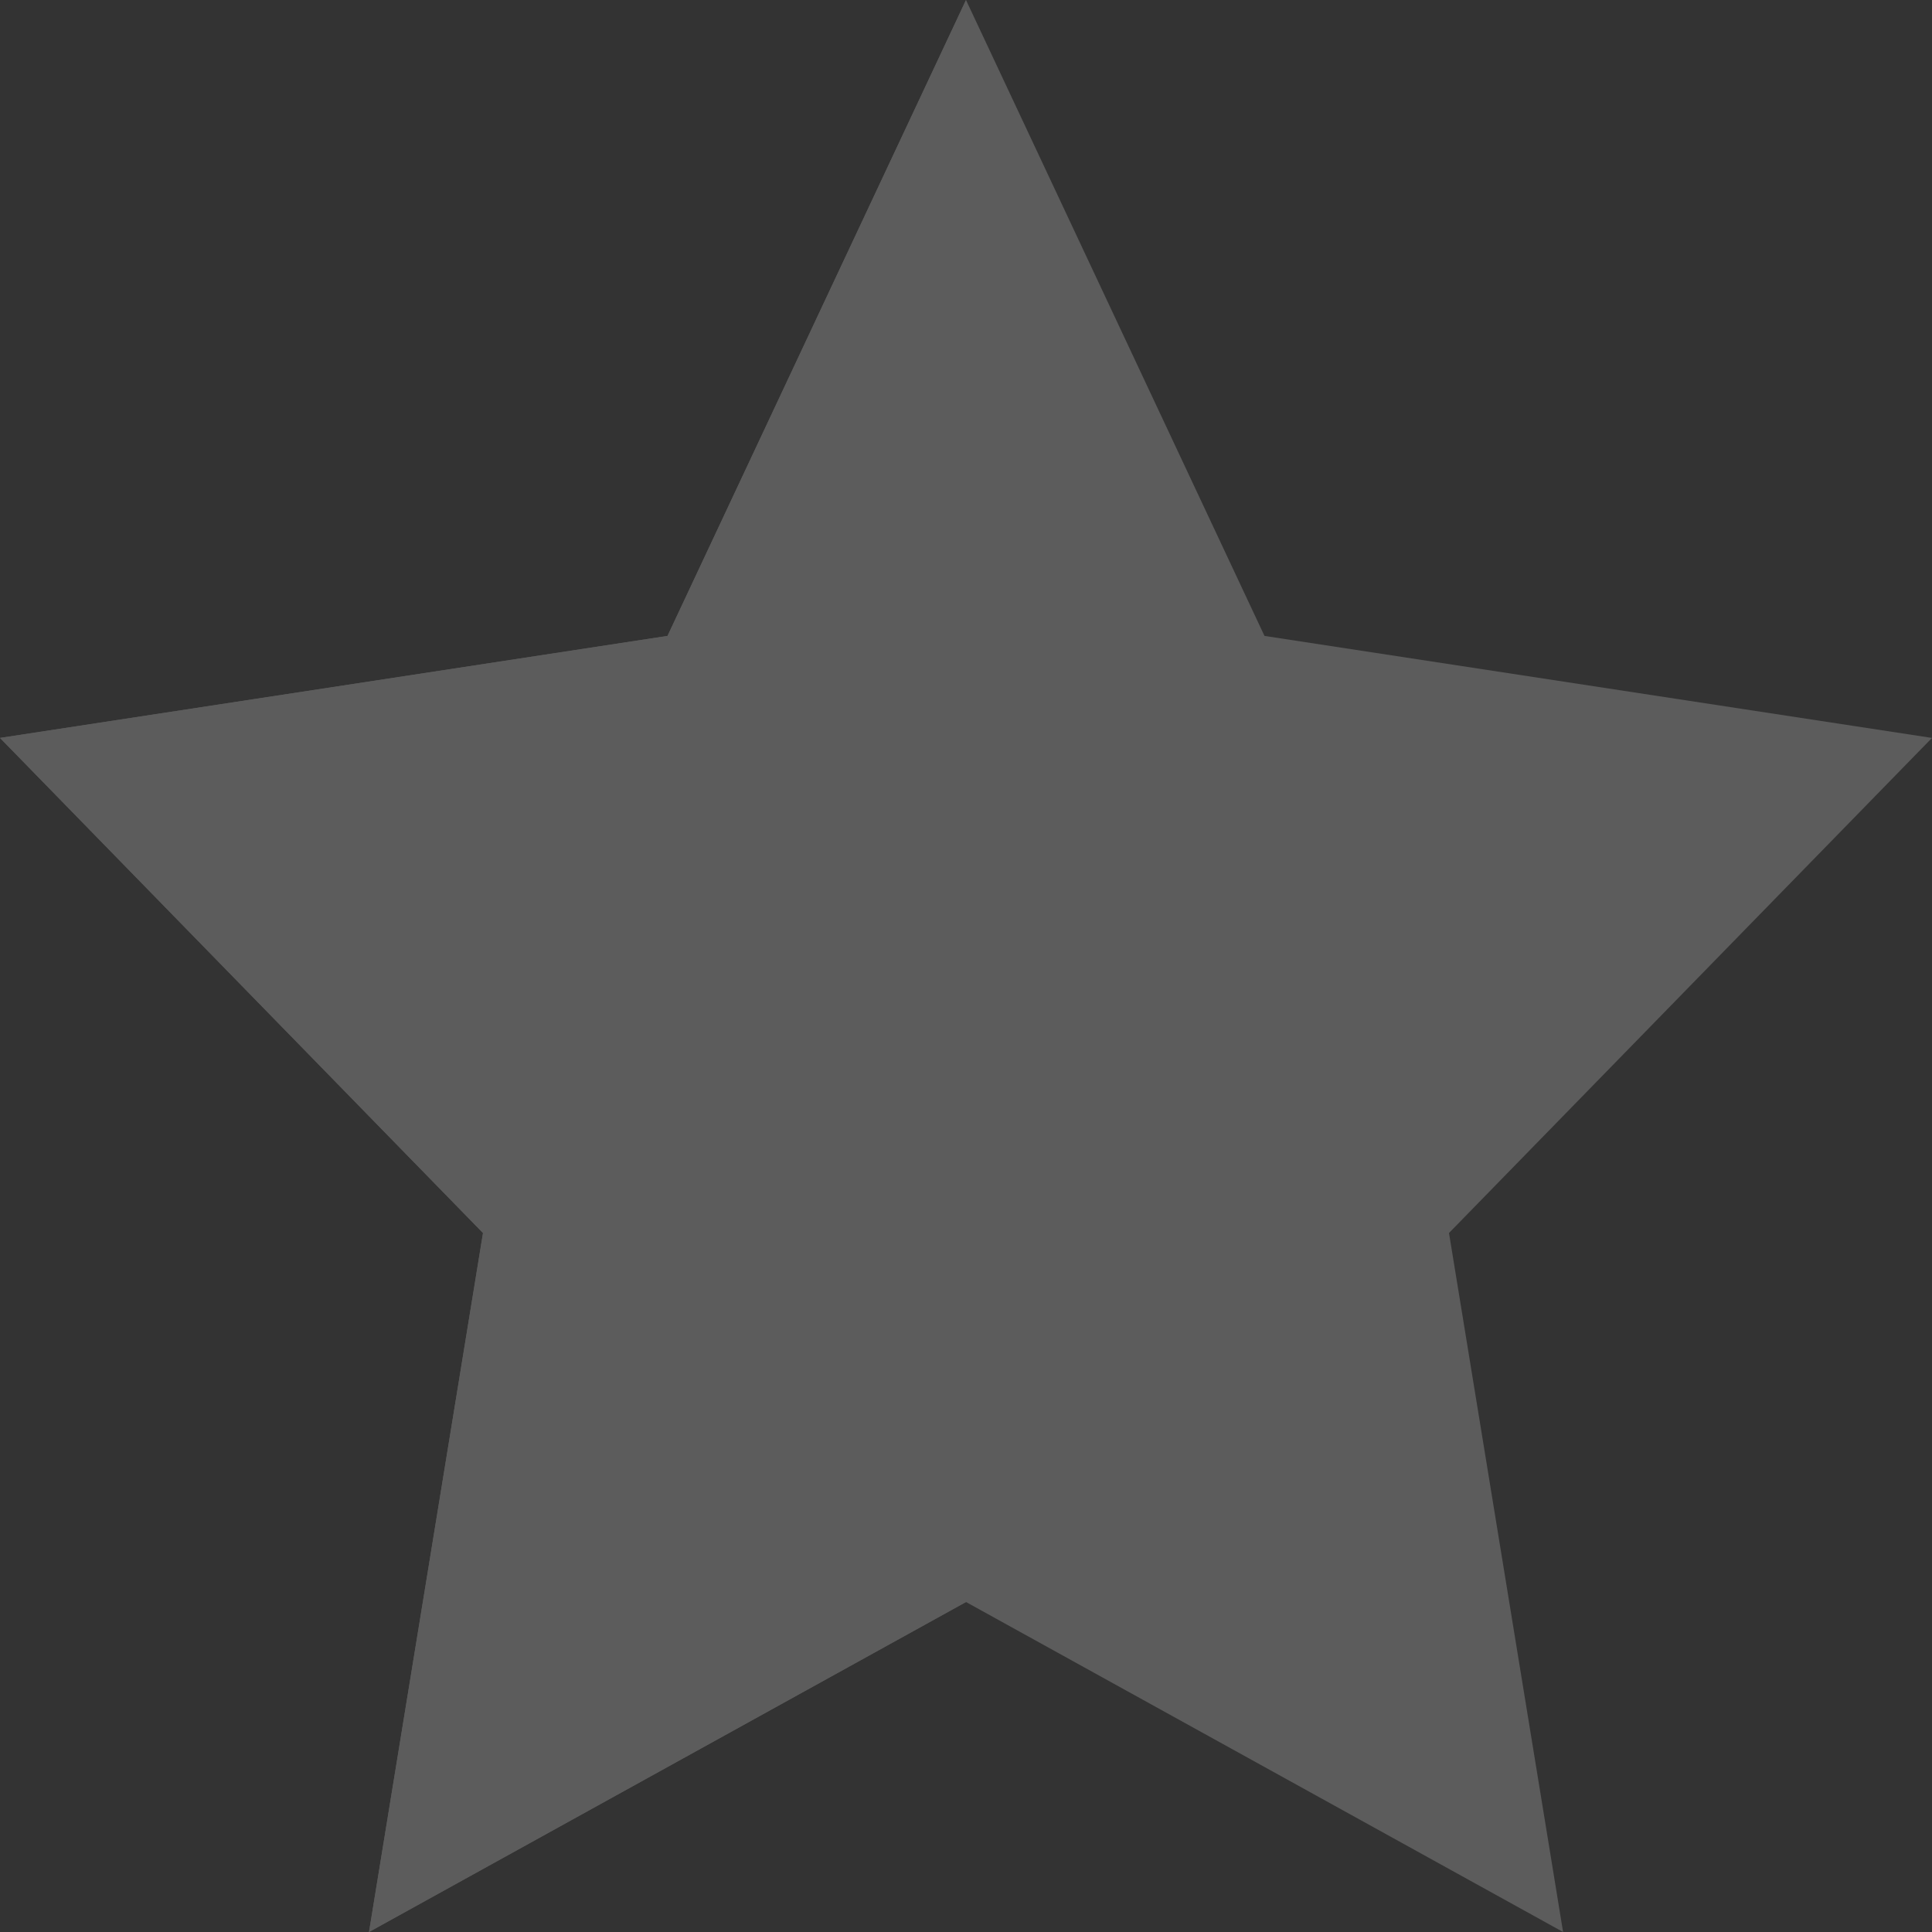 <?xml version="1.0" encoding="UTF-8"?> <svg xmlns="http://www.w3.org/2000/svg" width="20" height="20" viewBox="0 0 20 20" fill="none"><rect x="0" y="0" width="20" height="20" fill="#333333" stroke="none"/> <g opacity="0.2"> <path d="M10 0L13.09 6.583L20 7.639L15 12.764L16.181 20L10 16.584L3.82 20L5 12.764L0 7.639L6.91 6.583L10 0Z" fill="white"></path> <path d="M6.91 6.583L0 7.639L5 12.764L3.82 20L10 16.584V0L6.91 6.583Z" fill="white"></path> </g> </svg> 